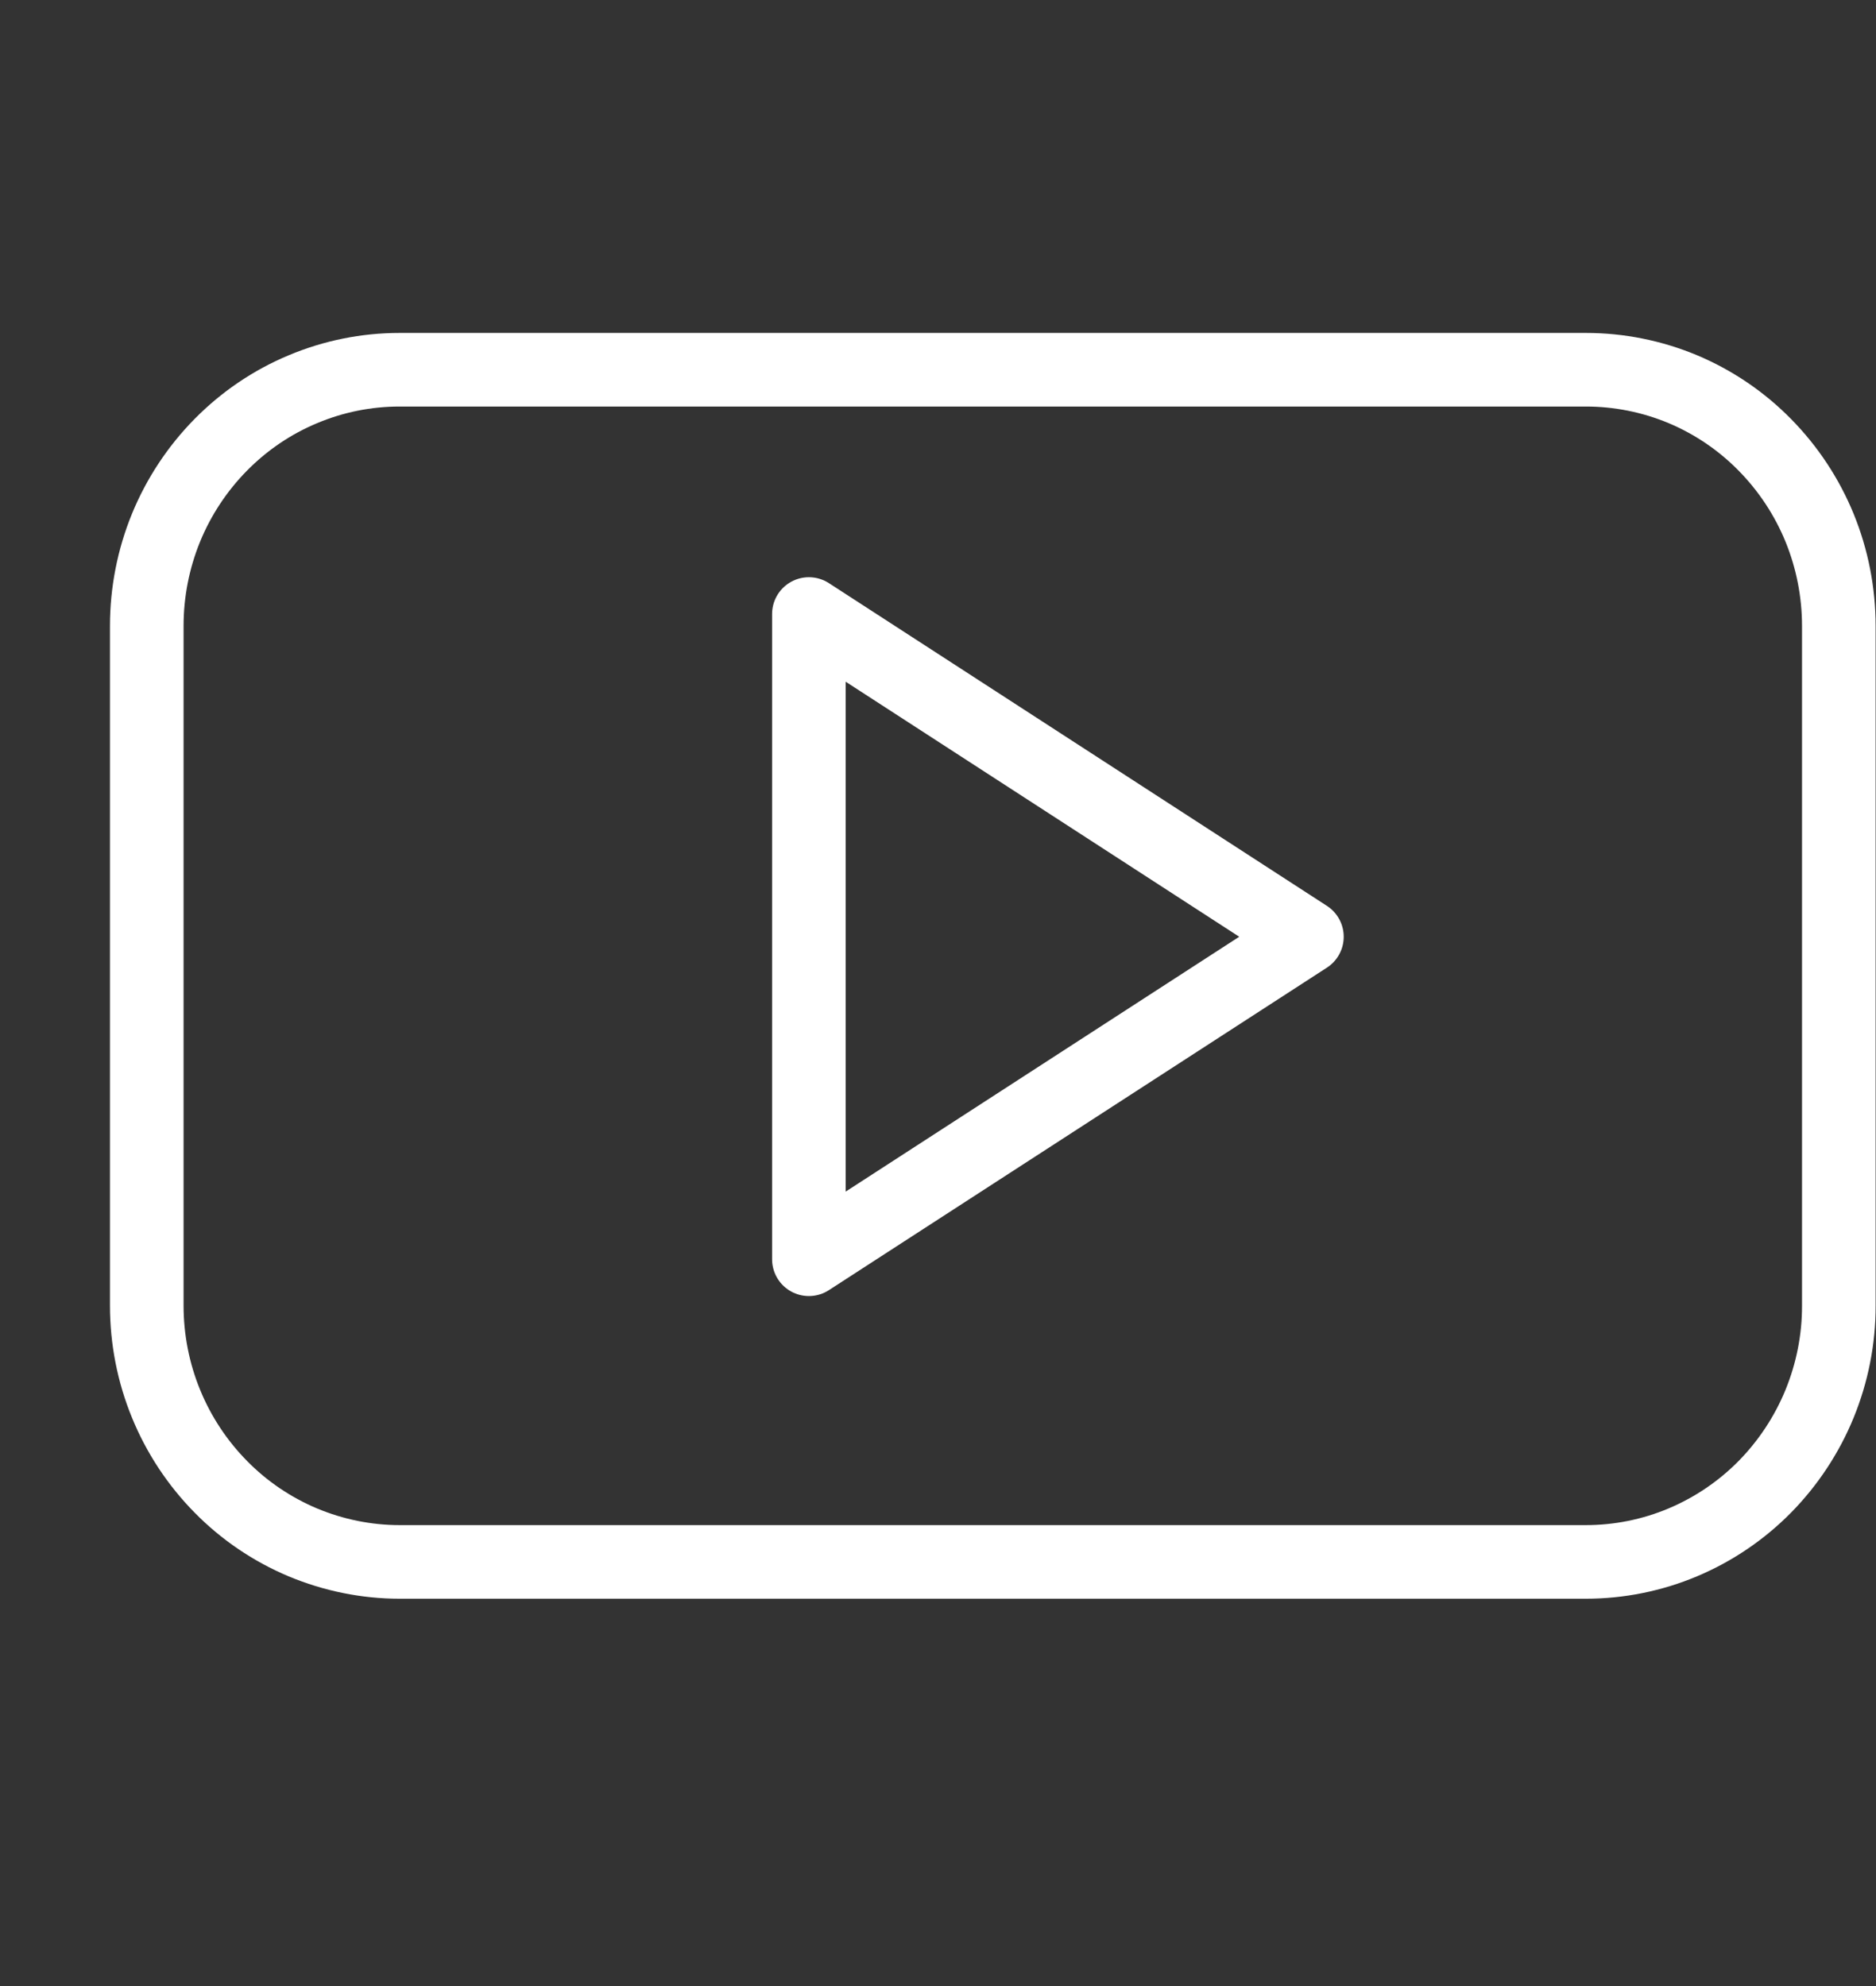 <svg width="17" height="18" viewBox="0 0 17 18" fill="none" xmlns="http://www.w3.org/2000/svg">
<rect x="0" y="0" width="17" height="18" fill="#333333" stroke="none"/>
<g clip-path="url(#clip0)">
<path d="M16.663 5.673C16.663 5.368 16.604 5.066 16.489 4.784C16.374 4.503 16.205 4.247 15.992 4.031C15.78 3.815 15.527 3.644 15.249 3.527C14.971 3.411 14.672 3.351 14.371 3.351H3.621C3.32 3.351 3.022 3.411 2.744 3.528C2.466 3.644 2.214 3.815 2.001 4.031C1.788 4.247 1.619 4.503 1.504 4.784C1.389 5.066 1.33 5.368 1.33 5.673V11.833C1.33 12.138 1.389 12.44 1.504 12.721C1.619 13.003 1.788 13.259 2.001 13.475C2.213 13.691 2.466 13.862 2.744 13.979C3.022 14.095 3.32 14.156 3.621 14.156H14.371C14.672 14.156 14.971 14.096 15.249 13.979C15.527 13.862 15.78 13.691 15.993 13.475C16.205 13.259 16.374 13.003 16.489 12.722C16.604 12.44 16.664 12.138 16.663 11.833V5.673ZM7.33 11.413V5.565L11.843 8.49L7.33 11.413Z" stroke="white" stroke-width="0.667" stroke-linecap="round" stroke-linejoin="round"/>
</g>
<defs>
<clipPath id="clip0">
<rect width="16" height="16.208" fill="white" transform="translate(0.996 0.987)"/>
</clipPath>
</defs>
</svg>
